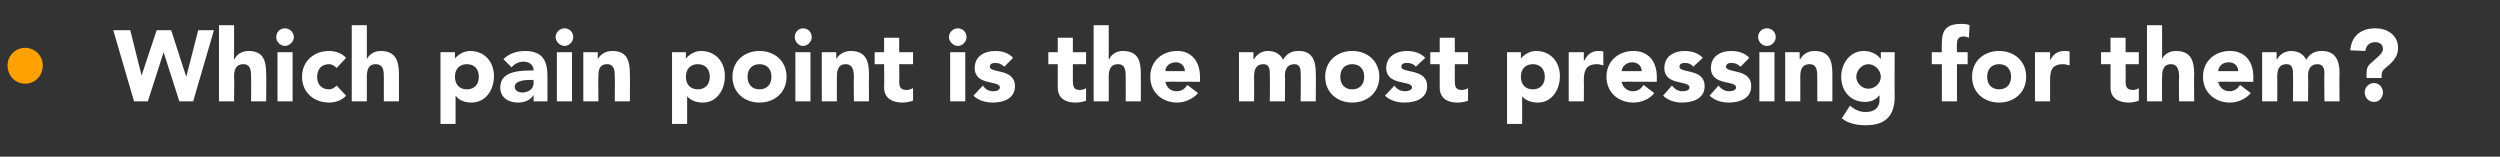 <?xml version="1.0" standalone="no"?><!DOCTYPE svg PUBLIC "-//W3C//DTD SVG 1.1//EN" "http://www.w3.org/Graphics/SVG/1.1/DTD/svg11.dtd"><svg xmlns="http://www.w3.org/2000/svg" version="1.1" width="397.3px" height="24.9px" viewBox="0 -4 397.3 24.9" style="top:-4px"><rect x="0" y="-4" width="397.3" height="24.9" fill="#333333" stroke="none"/><desc>Which pain point is the most pressing for them</desc><defs/><g id="Polygon60915"><path d="m18 .8h2.7L22.5 8L24.9.8h2.3l2.4 7.4L31.5.8h2.5l-3.3 11.3h-2.2L26 4.3l-2.5 7.8h-2.2L18 .8zM37.2 0v5.4s.08-.02.1 0c.2-.6 1-1.3 2.2-1.3c2.4 0 2.8 1.6 2.8 3.7c.04.01 0 4.3 0 4.3h-2.4s.04-3.81 0-3.8c0-.9 0-2.1-1.2-2.1c-1.3 0-1.5 1-1.5 2c.05.02 0 3.9 0 3.9h-2.4V0h2.4zm6.9 4.3h2.4v7.8h-2.4V4.3zM45.3.5c.7 0 1.4.6 1.4 1.4c0 .7-.7 1.4-1.4 1.4c-.8 0-1.4-.7-1.4-1.4c0-.8.6-1.4 1.4-1.4zm8.2 6.3c-.3-.3-.7-.6-1.2-.6c-1.2 0-1.9.8-1.9 2c0 1.2.7 2 1.9 2c.5 0 .9-.3 1.2-.6l1.5 1.6c-.7.8-1.8 1.1-2.7 1.1c-2.4 0-4.3-1.6-4.3-4.1c0-2.5 1.9-4.1 4.3-4.1c.9 0 2 .3 2.7 1.1l-1.5 1.6zM58.3 0v5.4s.04-.02 0 0c.3-.6 1-1.3 2.2-1.3c2.4 0 2.9 1.6 2.9 3.7v4.3H61V8.3c0-.9 0-2.1-1.3-2.1c-1.2 0-1.4 1-1.4 2v3.9h-2.4V0h2.4zM70 4.3h2.3v1s-.01.04 0 0c.4-.5 1.3-1.2 2.4-1.2c2.3 0 3.8 1.7 3.8 4c0 2.2-1.3 4.2-3.6 4.2c-.9 0-1.9-.3-2.4-1c-.02-.04-.1 0-.1 0v4.4H70V4.3zm4.2 5.9c1.2 0 1.9-.8 1.9-2c0-1.2-.7-2-1.9-2c-1.2 0-1.9.8-1.9 2c0 1.2.7 2 1.9 2zm10.6.9s-.05.02 0 0c-.6.9-1.5 1.2-2.5 1.2c-1.5 0-2.8-.8-2.8-2.4c0-2.7 3.3-2.7 5.3-2.7c0-.9-.7-1.4-1.6-1.4c-.7 0-1.4.3-1.9.9L80 5.4c.9-.9 2.2-1.3 3.4-1.3c2.8 0 3.6 1.5 3.6 4v4h-2.2v-1zm-.6-2.4c-.7 0-2.4.1-2.4 1.1c0 .6.6.9 1.2.9c.9 0 1.8-.5 1.8-1.5c-.02 0 0-.5 0-.5h-.6zm4.3-4.4h2.4v7.8h-2.4V4.3zM89.7.5c.8 0 1.4.6 1.4 1.4c0 .7-.6 1.4-1.4 1.4c-.7 0-1.4-.7-1.4-1.4c0-.8.7-1.4 1.4-1.4zm3 3.8h2.3v1.1s-.01-.02 0 0c.3-.6 1.1-1.3 2.3-1.3c2.4 0 2.8 1.6 2.8 3.7c.04.01 0 4.3 0 4.3h-2.4s.04-3.81 0-3.8c0-.9 0-2.1-1.2-2.1c-1.3 0-1.4 1-1.4 2c-.05.02 0 3.9 0 3.9h-2.4V4.3zm14.1 0h2.2v1s.04.04 0 0c.4-.5 1.3-1.2 2.4-1.2c2.3 0 3.8 1.7 3.8 4c0 2.2-1.3 4.2-3.5 4.2c-1 0-1.9-.3-2.5-1c.03-.04 0 0 0 0v4.4h-2.4V4.3zm4.1 5.9c1.2 0 1.9-.8 1.9-2c0-1.2-.7-2-1.9-2c-1.2 0-1.9.8-1.9 2c0 1.2.7 2 1.9 2zm9.8-6.1c2.4 0 4.3 1.6 4.3 4.1c0 2.5-1.9 4.1-4.3 4.1c-2.4 0-4.3-1.6-4.3-4.1c0-2.5 1.9-4.1 4.3-4.1zm0 6.1c1.2 0 1.9-.8 1.9-2c0-1.2-.7-2-1.9-2c-1.2 0-1.9.8-1.9 2c0 1.2.7 2 1.9 2zm5.7-5.9h2.4v7.8h-2.4V4.3zm1.2-3.8c.8 0 1.4.6 1.4 1.4c0 .7-.6 1.4-1.4 1.4c-.7 0-1.3-.7-1.3-1.4c0-.8.6-1.4 1.3-1.4zm3 3.8h2.3v1.1s.01-.02 0 0c.3-.6 1.1-1.3 2.3-1.3c2.4 0 2.9 1.6 2.9 3.7c-.04.01 0 4.3 0 4.3h-2.4s-.04-3.81 0-3.8c0-.9-.1-2.1-1.3-2.1c-1.2 0-1.4 1-1.4 2c-.03.02 0 3.9 0 3.9h-2.4V4.3zm14.5 1.9h-2.2s.04 2.63 0 2.6c0 .9.1 1.5 1.2 1.5c.2 0 .7-.1 1-.3v2c-.6.2-1.2.3-1.7.3c-1.6 0-2.9-.7-2.9-2.4c.04.04 0-3.7 0-3.7H139V4.3h1.5V2h2.4v2.3h2.2v1.9zm5.9-1.9h2.4v7.8H151V4.3zm1.2-3.8c.8 0 1.4.6 1.4 1.4c0 .7-.6 1.4-1.4 1.4c-.7 0-1.4-.7-1.4-1.4c0-.8.7-1.4 1.4-1.4zm7.4 6.1c-.4-.4-.9-.6-1.4-.6c-.4 0-.9.1-.9.6c0 1.1 4 .2 4 3.1c0 2-1.9 2.6-3.5 2.6c-1.1 0-2.3-.3-3.1-1.1l1.5-1.6c.4.6.9.9 1.7.9c.5 0 1-.2 1-.6c0-1.2-4-.2-4-3.1c0-1.9 1.6-2.7 3.3-2.7c1 0 2.1.3 2.8 1.1l-1.4 1.4zm13-.4h-2.1v2.6c0 .9.1 1.5 1.1 1.5c.3 0 .8-.1 1-.3v2c-.5.2-1.1.3-1.7.3c-1.6 0-2.8-.7-2.8-2.4c-.01.04 0-3.7 0-3.7h-1.5V4.3h1.5V2h2.4v2.3h2.1v1.9zm3.6-6.2v5.4s.05-.02.1 0c.2-.6 1-1.3 2.1-1.3c2.5 0 2.9 1.6 2.9 3.7v4.3h-2.4V8.3c0-.9 0-2.1-1.2-2.1c-1.3 0-1.5 1-1.5 2c.02.02 0 3.9 0 3.9h-2.4V0h2.4zm14.2 10.8c-.8.9-2.1 1.5-3.3 1.5c-2.4 0-4.3-1.6-4.3-4.1c0-2.5 1.9-4.1 4.3-4.1c2.2 0 3.6 1.6 3.6 4.1c.03.01 0 .8 0 .8c0 0-5.53-.04-5.5 0c.2.9.8 1.5 1.8 1.5c.8 0 1.3-.4 1.7-1l1.7 1.3zm-2.1-3.5c0-.8-.6-1.4-1.4-1.4c-1.1 0-1.7.7-1.7 1.4h3.1zm8.6-3h2.3v1.1s.06-.02.1 0c.3-.6 1.1-1.3 2.2-1.3c1.1 0 2 .5 2.4 1.4c.6-1 1.3-1.4 2.5-1.4c2.1 0 2.7 1.5 2.7 3.4c.05 0 0 4.6 0 4.6h-2.4s.05-4.53 0-4.5c0-.8-.2-1.4-1-1.4c-1.1 0-1.5.8-1.5 1.8c.04-.02 0 4.1 0 4.1h-2.4s.04-4.12 0-4.1c0-.6.1-1.8-1-1.8c-1.3 0-1.5 1-1.5 2c.02.02 0 3.9 0 3.9h-2.4V4.3zm18-.2c2.4 0 4.3 1.6 4.3 4.1c0 2.5-1.9 4.1-4.3 4.1c-2.4 0-4.3-1.6-4.3-4.1c0-2.5 1.9-4.1 4.3-4.1zm0 6.1c1.2 0 1.9-.8 1.9-2c0-1.2-.7-2-1.9-2c-1.2 0-1.9.8-1.9 2c0 1.2.7 2 1.9 2zM225 6.6c-.3-.4-.8-.6-1.4-.6c-.4 0-.9.1-.9.6c0 1.1 4.1.2 4.1 3.1c0 2-1.9 2.6-3.6 2.6c-1.1 0-2.3-.3-3.1-1.1l1.5-1.6c.4.6 1 .9 1.7.9c.5 0 1.1-.2 1.1-.6c0-1.2-4.1-.2-4.1-3.1c0-1.9 1.7-2.7 3.3-2.7c1 0 2.2.3 2.9 1.1L225 6.6zm8.3-.4h-2.1v2.6c0 .9.1 1.5 1.1 1.5c.3 0 .8-.1 1-.3v2c-.5.2-1.1.3-1.7.3c-1.6 0-2.8-.7-2.8-2.4V6.2h-1.5V4.3h1.5V2h2.4v2.3h2.1v1.9zm6.2-1.9h2.2v1s.02.04 0 0c.4-.5 1.3-1.2 2.4-1.2c2.3 0 3.8 1.7 3.8 4c0 2.2-1.3 4.2-3.5 4.2c-1 0-1.9-.3-2.5-1c.02-.04 0 0 0 0v4.4h-2.4V4.3zm4.1 5.9c1.2 0 1.9-.8 1.9-2c0-1.2-.7-2-1.9-2c-1.2 0-1.9.8-1.9 2c0 1.2.7 2 1.9 2zm5.7-5.9h2.4v1.3s.07-.03.1 0c.5-1 1.2-1.5 2.2-1.5c.3 0 .6 0 .8.1v2.2c-.3-.1-.7-.2-1-.2c-1.8 0-2.1 1.1-2.1 2.6c.04.05 0 3.3 0 3.3h-2.4V4.3zm13.6 6.5c-.7.9-2 1.5-3.3 1.5c-2.4 0-4.3-1.6-4.3-4.1c0-2.5 1.9-4.1 4.3-4.1c2.3 0 3.7 1.6 3.7 4.1v.8s-5.58-.04-5.6 0c.2.9.9 1.5 1.8 1.5c.8 0 1.3-.4 1.7-1l1.7 1.3zm-2-3.5c0-.8-.6-1.4-1.5-1.4c-1 0-1.6.7-1.7 1.4h3.2zm8.2-.7c-.3-.4-.8-.6-1.3-.6c-.4 0-.9.1-.9.6c0 1.1 4 .2 4 3.1c0 2-1.9 2.6-3.6 2.6c-1 0-2.2-.3-3-1.1l1.4-1.6c.5.6 1 .9 1.7.9c.6 0 1.1-.2 1.1-.6c0-1.2-4-.2-4-3.1c0-1.9 1.6-2.7 3.2-2.7c1.1 0 2.2.3 2.9 1.1l-1.5 1.4zm7.5 0c-.4-.4-.9-.6-1.4-.6c-.4 0-.9.1-.9.6c0 1.1 4 .2 4 3.1c0 2-1.9 2.6-3.6 2.6c-1 0-2.2-.3-3-1.1l1.4-1.6c.5.6 1 .9 1.7.9c.6 0 1.1-.2 1.1-.6c0-1.2-4-.2-4-3.1c0-1.9 1.6-2.7 3.2-2.7c1.1 0 2.2.3 2.9 1.1l-1.4 1.4zm3-2.3h2.4v7.8h-2.4V4.3zm1.2-3.8c.8 0 1.4.6 1.4 1.4c0 .7-.6 1.4-1.4 1.4c-.8 0-1.4-.7-1.4-1.4c0-.8.6-1.4 1.4-1.4zm2.9 3.8h2.3v1.1s.06-.02.1 0c.3-.6 1.1-1.3 2.2-1.3c2.5 0 2.9 1.6 2.9 3.7v4.3h-2.4V8.3c0-.9 0-2.1-1.2-2.1c-1.3 0-1.5 1-1.5 2c.02.02 0 3.9 0 3.9h-2.4V4.3zm17.4 7.1c0 3-1.5 4.5-4.5 4.5c-1.4 0-2.8-.2-3.9-1.1l1.3-2c.7.6 1.5 1 2.5 1c1.5 0 2.2-.8 2.2-1.9c-.03.02 0-.7 0-.7c0 0-.06-.03-.1 0c-.5.7-1.4 1-2.2 1c-2.3 0-3.8-1.7-3.8-4c0-2.1 1.4-4.1 3.6-4.1c1.3 0 2.3.7 2.6 1.2c.03.04.1 0 .1 0v-1h2.2s-.03 7.14 0 7.1zm-4.2-1.3c1.1 0 2-.9 2-1.9c0-1-.9-2-2-2c-1 0-1.9 1-1.9 2c0 1 .9 1.9 1.9 1.9zm11.7-3.9H307V4.3h1.6s-.04-1.36 0-1.4c0-1.7.4-3.1 3-3.1c.5 0 1 0 1.4.2l-.1 2c-.3-.1-.5-.2-.8-.2c-.8 0-1.1.3-1.1 1.3c-.04-.01 0 1.2 0 1.2h1.7v1.9H311v5.9h-2.4V6.2zm9.1-2.1c2.4 0 4.3 1.6 4.3 4.1c0 2.5-1.9 4.1-4.3 4.1c-2.4 0-4.3-1.6-4.3-4.1c0-2.5 1.9-4.1 4.3-4.1zm0 6.1c1.2 0 1.9-.8 1.9-2c0-1.2-.7-2-1.9-2c-1.2 0-1.9.8-1.9 2c0 1.2.7 2 1.9 2zm5.7-5.9h2.4v1.3s.04-.03 0 0c.5-1 1.2-1.5 2.3-1.5c.2 0 .6 0 .8.1v2.2c-.4-.1-.7-.2-1-.2c-1.9 0-2.1 1.1-2.1 2.6v3.3h-2.4V4.3zm16.5 1.9h-2.1s.03 2.63 0 2.6c0 .9.1 1.5 1.2 1.5c.2 0 .7-.1.9-.3v2c-.5.2-1.1.3-1.6.3c-1.6 0-2.9-.7-2.9-2.4c.03.04 0-3.7 0-3.7h-1.5V4.3h1.5V2h2.4v2.3h2.1v1.9zm3.7-6.2v5.4s-.01-.02 0 0c.2-.6 1-1.3 2.2-1.3c2.4 0 2.9 1.6 2.9 3.7c-.05.01 0 4.3 0 4.3h-2.4s-.05-3.81 0-3.8c0-.9-.1-2.1-1.3-2.1c-1.2 0-1.4 1-1.4 2c-.04.02 0 3.9 0 3.9h-2.4V0h2.4zm14.1 10.8c-.8.9-2 1.5-3.3 1.5c-2.4 0-4.3-1.6-4.3-4.1c0-2.5 1.9-4.1 4.3-4.1c2.3 0 3.7 1.6 3.7 4.1c-.03.01 0 .8 0 .8c0 0-5.59-.04-5.6 0c.2.9.9 1.5 1.8 1.5c.8 0 1.3-.4 1.7-1l1.7 1.3zm-2-3.5c0-.8-.6-1.4-1.5-1.4c-1.1 0-1.6.7-1.7 1.4h3.2zm3.8-3h2.3v1.1s.07-.02.1 0c.3-.6 1.1-1.3 2.2-1.3c1.1 0 2 .5 2.4 1.4c.6-1 1.4-1.4 2.5-1.4c2.1 0 2.8 1.5 2.8 3.4c-.05 0 0 4.6 0 4.6h-2.4s-.05-4.53 0-4.5c0-.8-.3-1.4-1.1-1.4c-1.1 0-1.5.8-1.5 1.8c.04-.02 0 4.1 0 4.1h-2.4s.04-4.12 0-4.1c0-.6.1-1.8-1-1.8c-1.3 0-1.5 1-1.5 2c.03.02 0 3.9 0 3.9h-2.4V4.3zm16.6 3.3c0-.6.1-1 .5-1.4c1.2-1.1 2.1-1.7 2.1-2.4c0-.7-.5-1.1-1.2-1.1c-1 0-1.5.6-1.6 1.4l-2.4-.1c.2-2.3 1.7-3.5 4-3.5c1.9 0 3.6 1.1 3.6 3.1c0 1.2-.5 2-2 3.2c-.5.4-.6.7-.6 1.1c-.04-.01 0 .5 0 .5h-2.4s-.04-.75 0-.8zm1.2 1.6c.8 0 1.4.7 1.4 1.5c0 .8-.6 1.5-1.4 1.5c-.9 0-1.5-.7-1.5-1.5c0-.8.6-1.5 1.5-1.5z" stroke="none" fill="#ffffff"/></g><g id="Polygon60914"><path d="m4 3.6c1.6 0 2.8 1.3 2.8 2.8C6.8 8 5.6 9.3 4 9.3c-1.6 0-2.8-1.3-2.8-2.9c0-1.5 1.2-2.8 2.8-2.8z" stroke="none" fill="#ffa101"/></g></svg>